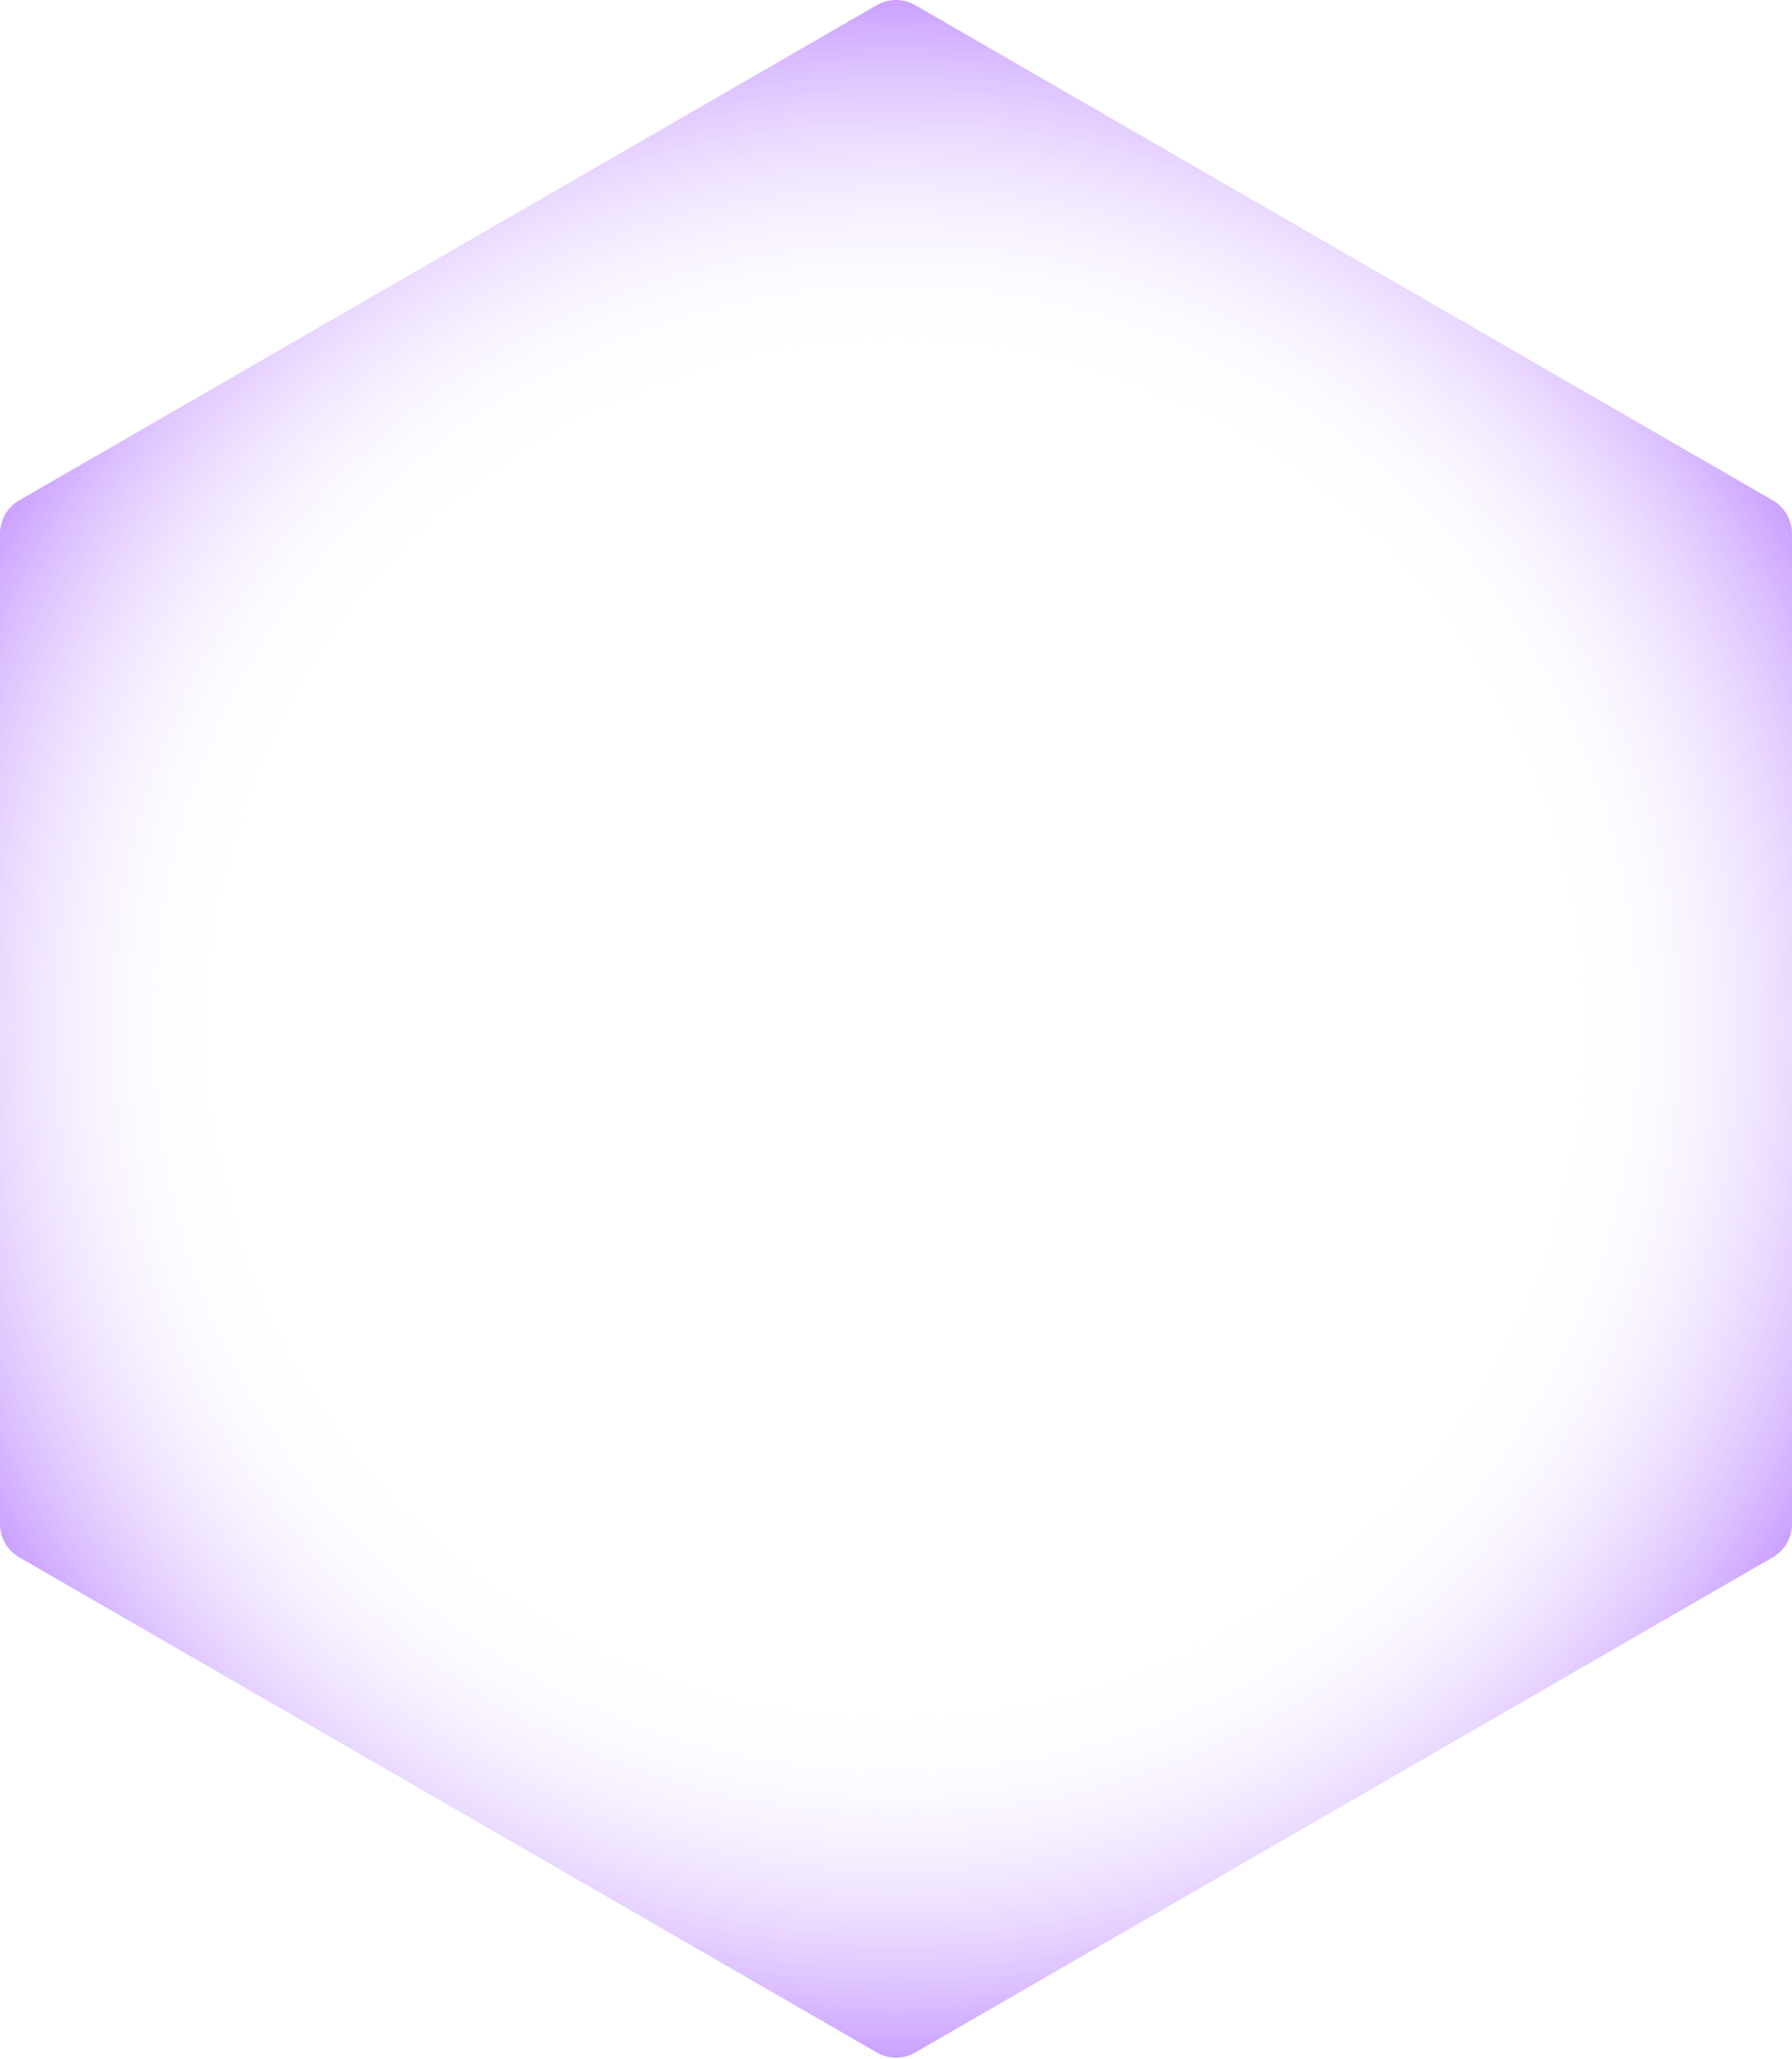 <?xml version="1.0" encoding="UTF-8"?> <svg xmlns="http://www.w3.org/2000/svg" width="745" height="856" viewBox="0 0 745 856" fill="none"> <path d="M364.498 2.144C369.45 -0.715 375.55 -0.715 380.502 2.144L736.998 207.967C741.95 210.826 745 216.11 745 221.828V633.473C745 639.191 741.95 644.474 736.998 647.333L380.502 853.156C375.55 856.015 369.45 856.015 364.498 853.156L8.002 647.333C3.05 644.474 -6.1053e-05 639.191 -6.1053e-05 633.473V221.828C-6.1053e-05 216.11 3.05 210.826 8.002 207.967L364.498 2.144Z" fill="url(#paint0_radial_4_296)"></path> <defs> <radialGradient id="paint0_radial_4_296" cx="0" cy="0" r="1" gradientUnits="userSpaceOnUse" gradientTransform="translate(372.5 427.65) rotate(90) scale(592.15)"> <stop offset="0.475" stop-color="white" stop-opacity="0"></stop> <stop offset="0.882" stop-color="#7000FF"></stop> </radialGradient> </defs> </svg> 